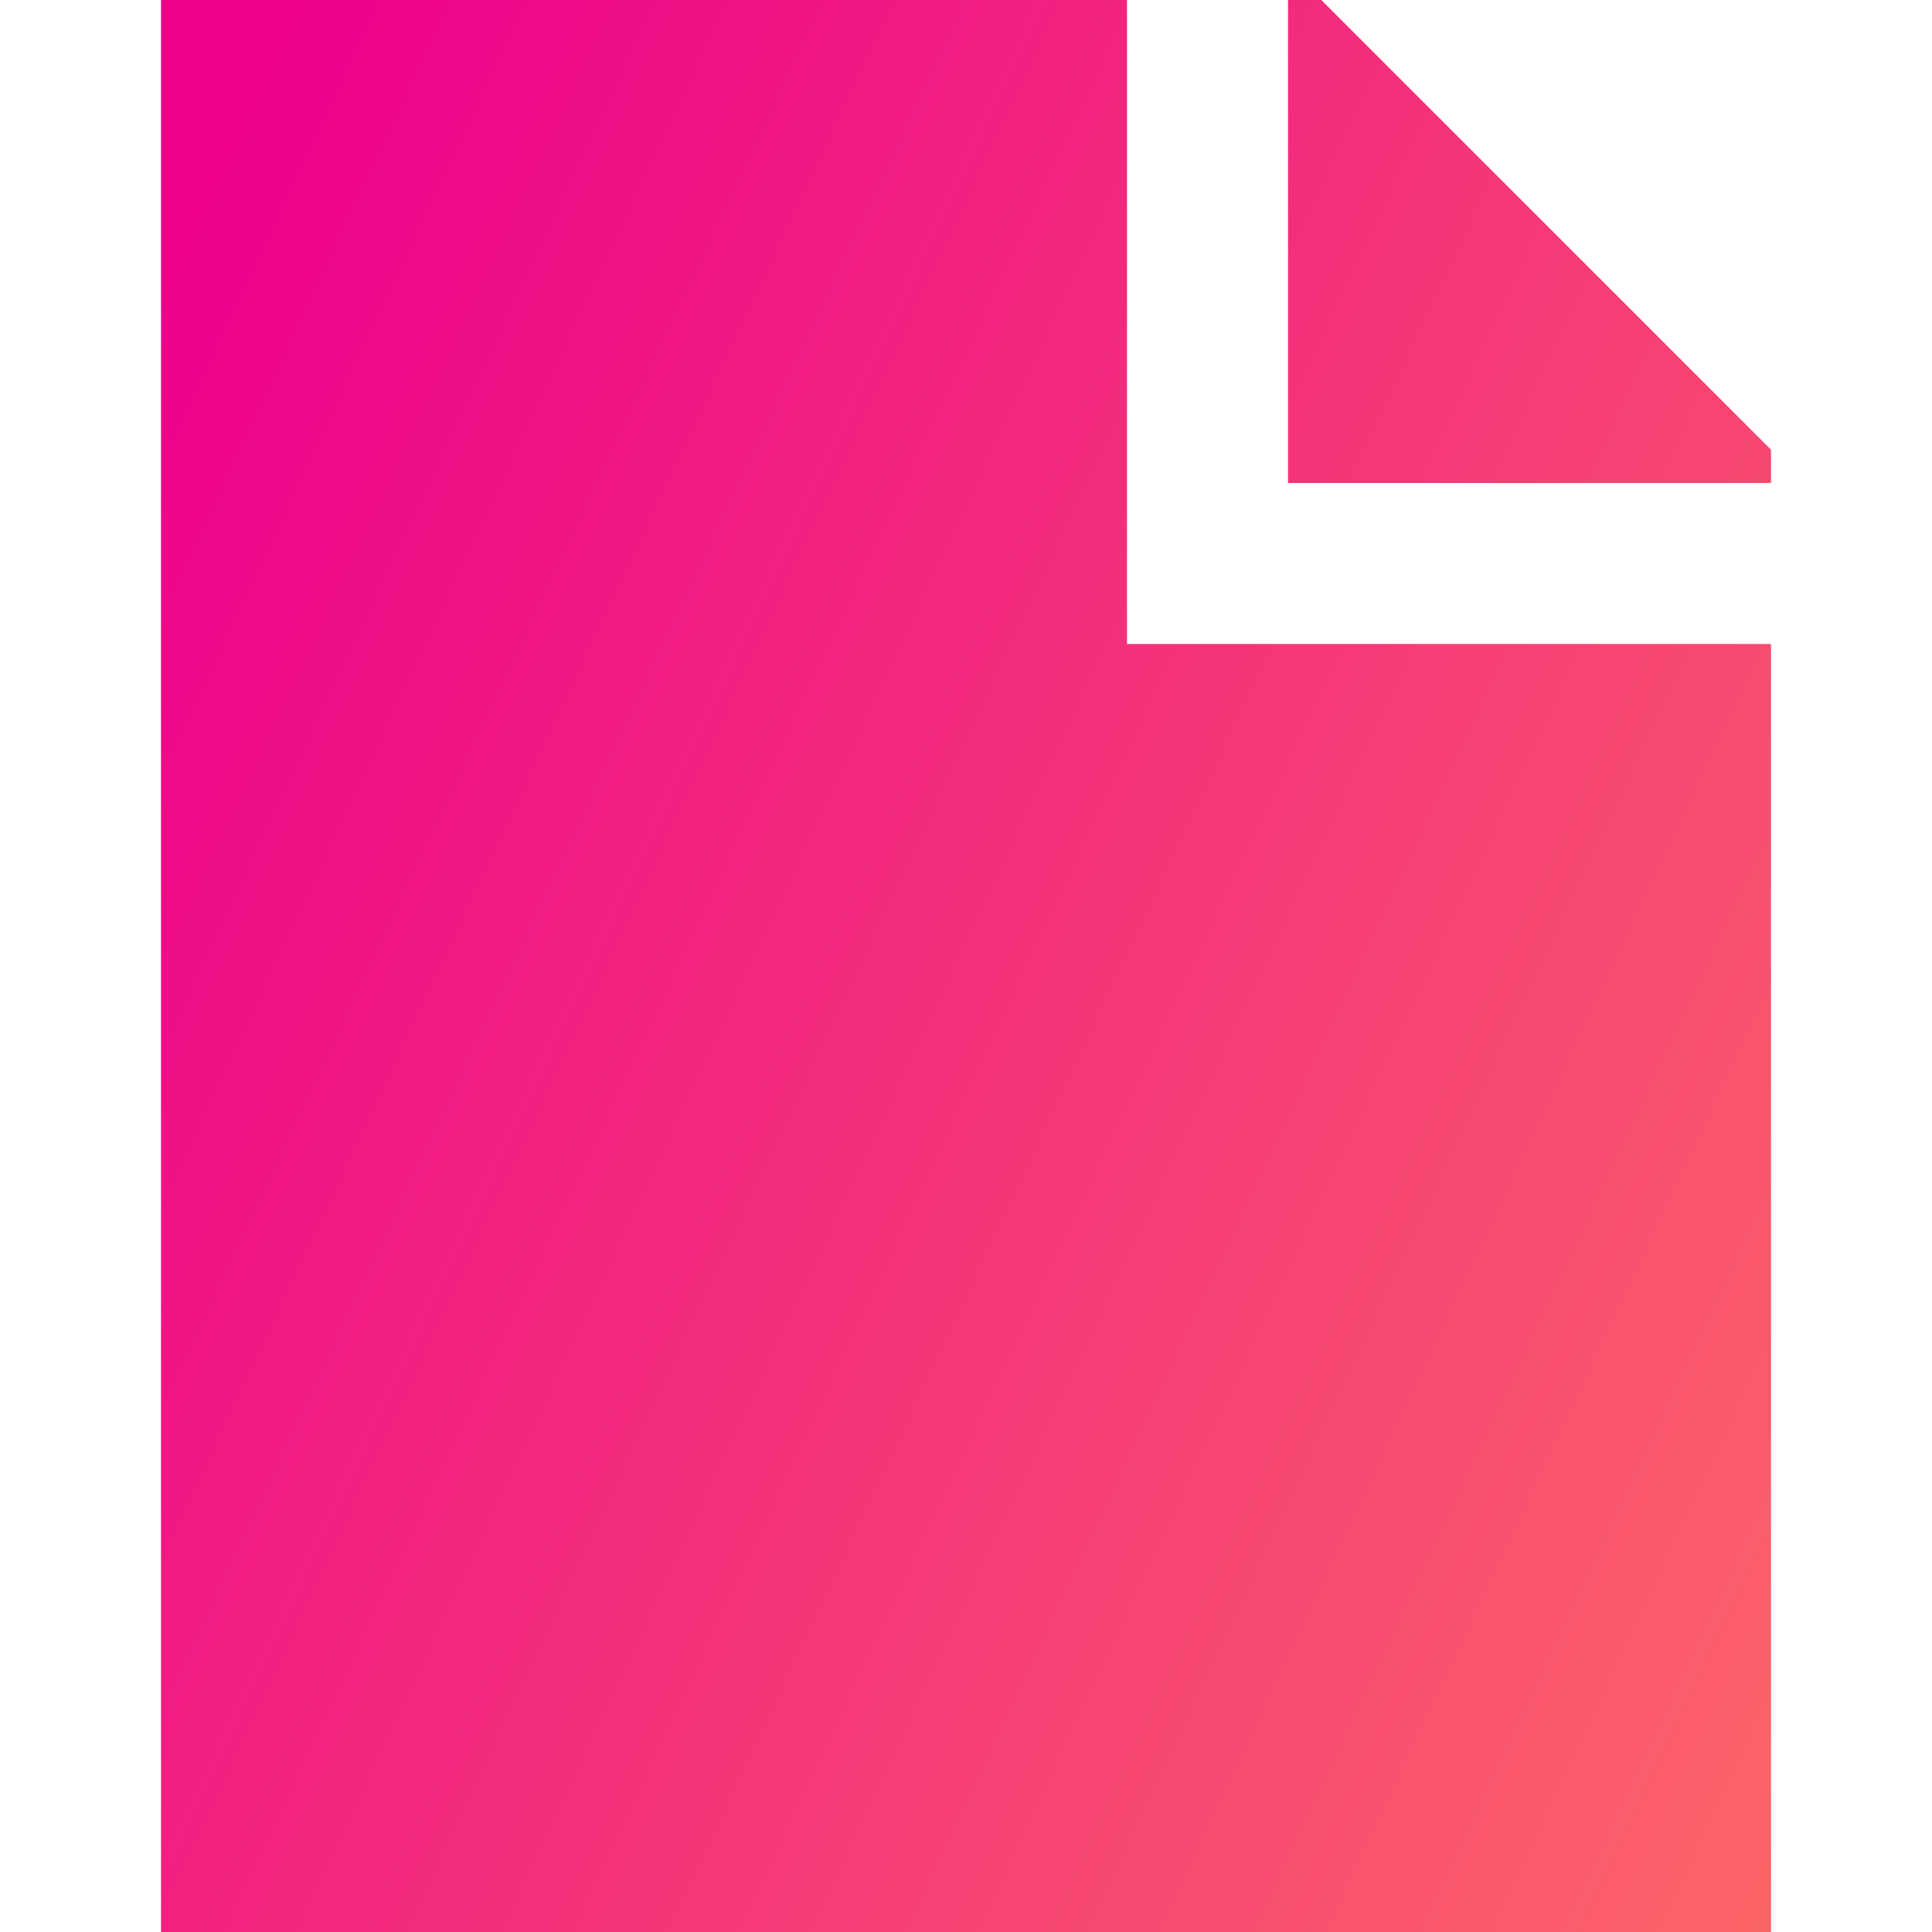 <svg xmlns="http://www.w3.org/2000/svg" fill="none" viewBox="0 0 24 24" id="New-File--Streamline-Sharp-Gradient-Free" height="24" width="24" stroke-width="1">
  <g id="Gradient/Interface Essential/new-file--empty-common-file-content">
    <path id="Subtract" fill="url(#paint0_linear_644_11608)" fill-rule="evenodd" d="M16 0h.414L22 5.586V6h-6V0Zm-2 0H2v24h20V8h-8V0Z" clip-rule="evenodd"></path>
  </g>
  <defs>
    <linearGradient id="paint0_linear_644_11608" x1="2.768" x2="27.376" y1="1.939" y2="13.497" gradientUnits="userSpaceOnUse">
      <stop stop-color="#ec008c"></stop>
      <stop offset="1" stop-color="#fc6767"></stop>
    </linearGradient>
  </defs>
</svg>
